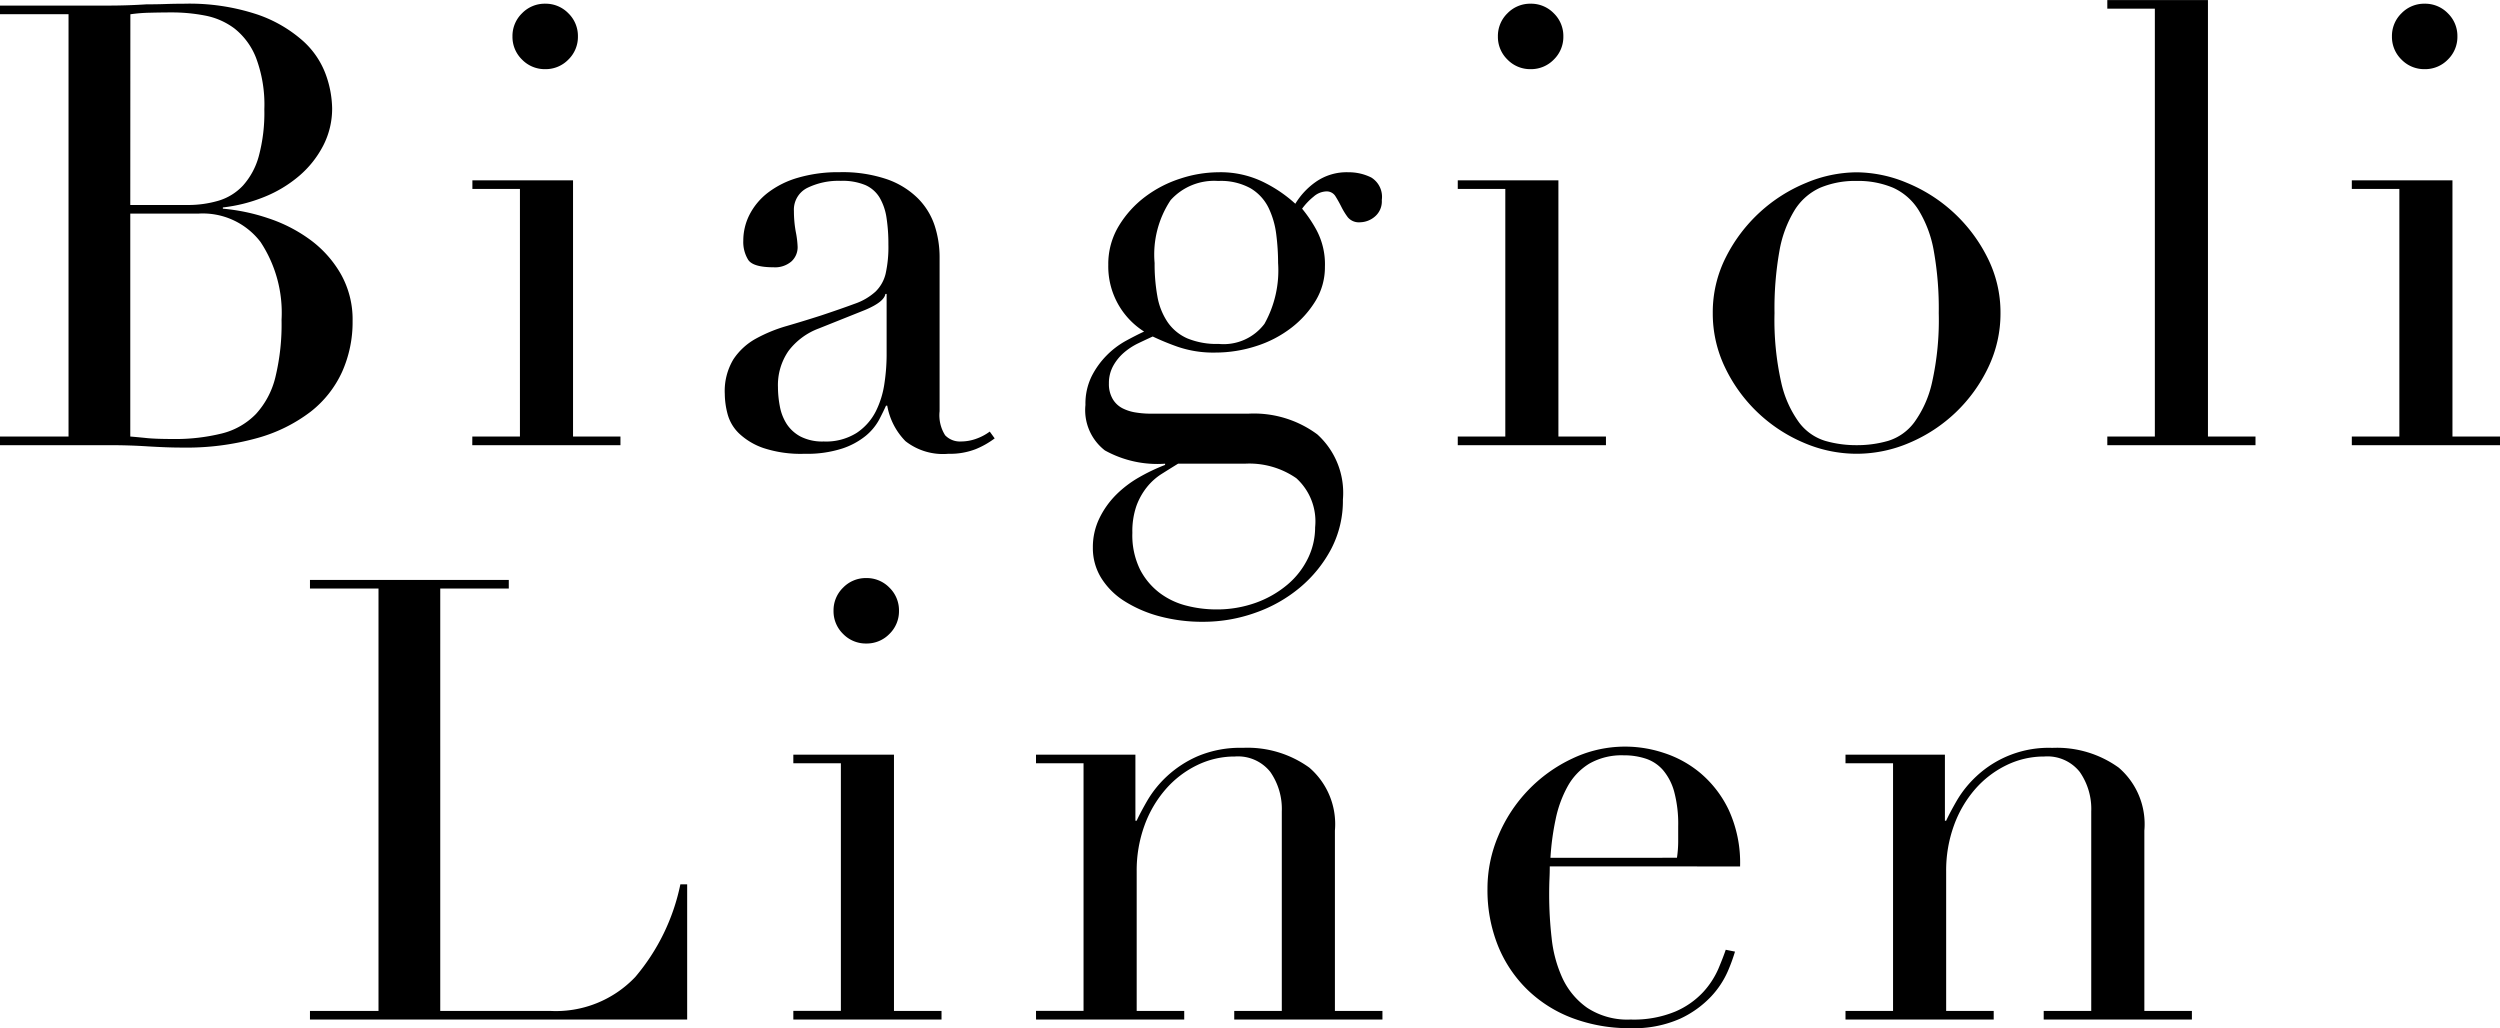 <svg xmlns="http://www.w3.org/2000/svg" width="174.107" height="71.604" viewBox="0 0 174.107 71.604">
  <path id="パス_809" data-name="パス 809" d="M-77.937-16.727h3.956a7.512,7.512,0,0,0,2.193-.3,3.828,3.828,0,0,0,1.7-1.054,5.035,5.035,0,0,0,1.1-2.042,11.589,11.589,0,0,0,.387-3.268,9.252,9.252,0,0,0-.58-3.59,4.851,4.851,0,0,0-1.505-2.042,4.95,4.95,0,0,0-2.064-.9,12.154,12.154,0,0,0-2.257-.215q-.774,0-1.57.021a11.051,11.051,0,0,0-1.354.108Zm0,16.125q.516.043,1.14.107t1.785.065a13.484,13.484,0,0,0,3.461-.387,4.977,4.977,0,0,0,2.365-1.354A5.824,5.824,0,0,0-67.832-4.73a15.632,15.632,0,0,0,.43-4,8.939,8.939,0,0,0-1.462-5.418,5.056,5.056,0,0,0-4.343-1.978h-4.73Zm-9.073,0h4.773V-30.014H-87.01v-.6h7.525q.645,0,1.312-.021t1.354-.065q.688,0,1.333-.022t1.247-.021a14.985,14.985,0,0,1,5.16.752A9.319,9.319,0,0,1-65.9-28.144a5.858,5.858,0,0,1,1.591,2.365,7.237,7.237,0,0,1,.43,2.3,5.619,5.619,0,0,1-.624,2.623,6.986,6.986,0,0,1-1.677,2.107,8.774,8.774,0,0,1-2.429,1.462,10.908,10.908,0,0,1-2.881.731v.086a13.542,13.542,0,0,1,3.161.666A10.461,10.461,0,0,1-65.4-14.3a7.72,7.72,0,0,1,2.129,2.387,6.432,6.432,0,0,1,.817,3.268A8.492,8.492,0,0,1-63.188-5.1a7.43,7.43,0,0,1-2.193,2.773,10.884,10.884,0,0,1-3.7,1.828,18.274,18.274,0,0,1-5.2.667q-.6,0-1.182-.022T-76.69.086q-.645-.043-1.333-.065T-79.485,0H-87.01Zm35.69-27.864a2.2,2.2,0,0,1,.667-1.613,2.2,2.2,0,0,1,1.612-.666,2.2,2.2,0,0,1,1.612.666,2.2,2.2,0,0,1,.667,1.613,2.2,2.2,0,0,1-.667,1.613,2.2,2.2,0,0,1-1.612.666,2.2,2.2,0,0,1-1.612-.666A2.2,2.2,0,0,1-51.32-28.466ZM-54.116-.6H-50.8V-17.845h-3.311v-.6h7.009V-.6H-43.8V0h-10.32Zm28.853-9.933h-.086q-.086.559-1.419,1.118l-3.225,1.29A4.7,4.7,0,0,0-32.1-6.558a4.179,4.179,0,0,0-.731,2.516A7.229,7.229,0,0,0-32.7-2.709a3.416,3.416,0,0,0,.473,1.226,2.625,2.625,0,0,0,.968.882,3.321,3.321,0,0,0,1.613.344,4,4,0,0,0,2.3-.6,3.94,3.94,0,0,0,1.333-1.505,6.352,6.352,0,0,0,.6-1.957,13.637,13.637,0,0,0,.15-1.913ZM-17.738-.473A5.892,5.892,0,0,1-19.07.28,4.923,4.923,0,0,1-20.962.6,4.231,4.231,0,0,1-23.951-.28,4.681,4.681,0,0,1-25.22-2.752h-.086q-.172.387-.473.968A3.835,3.835,0,0,1-26.7-.666a5.146,5.146,0,0,1-1.655.9A7.969,7.969,0,0,1-30.982.6,8.3,8.3,0,0,1-33.862.193,4.7,4.7,0,0,1-35.54-.817a2.931,2.931,0,0,1-.8-1.354,5.635,5.635,0,0,1-.194-1.4,4.279,4.279,0,0,1,.6-2.408,4.458,4.458,0,0,1,1.569-1.441,10.385,10.385,0,0,1,2.15-.881q1.183-.344,2.387-.731,1.419-.473,2.344-.817a4.153,4.153,0,0,0,1.441-.839,2.573,2.573,0,0,0,.709-1.247,8.543,8.543,0,0,0,.194-2.042,11.939,11.939,0,0,0-.129-1.849,3.919,3.919,0,0,0-.473-1.4,2.2,2.2,0,0,0-.989-.882,4.114,4.114,0,0,0-1.72-.3,4.938,4.938,0,0,0-2.344.494,1.692,1.692,0,0,0-.924,1.612,8.036,8.036,0,0,0,.129,1.441,6.533,6.533,0,0,1,.129,1.053,1.338,1.338,0,0,1-.43,1.01,1.743,1.743,0,0,1-1.247.409q-1.419,0-1.763-.516a2.36,2.36,0,0,1-.344-1.333,3.987,3.987,0,0,1,.43-1.806,4.55,4.55,0,0,1,1.268-1.527,6.31,6.31,0,0,1,2.107-1.053,9.952,9.952,0,0,1,2.9-.387,9.6,9.6,0,0,1,3.311.495,5.727,5.727,0,0,1,2.15,1.333,4.842,4.842,0,0,1,1.161,1.892,7.089,7.089,0,0,1,.344,2.215V-2.365a2.605,2.605,0,0,0,.387,1.677,1.427,1.427,0,0,0,1.118.43A3.125,3.125,0,0,0-19.07-.43a3.63,3.63,0,0,0,.989-.516ZM-4.967,1.29q-.559.344-1.139.71a4.2,4.2,0,0,0-1.032.925,4.638,4.638,0,0,0-.731,1.311,5.415,5.415,0,0,0-.28,1.871,5.416,5.416,0,0,0,.537,2.558A4.816,4.816,0,0,0-6.235,10.3a5.227,5.227,0,0,0,1.871.881,8.315,8.315,0,0,0,2.021.258,8.008,8.008,0,0,0,2.816-.473A7.161,7.161,0,0,0,2.666,9.7,5.582,5.582,0,0,0,4.085,7.869a4.918,4.918,0,0,0,.494-2.15A4.056,4.056,0,0,0,3.268,2.3,5.746,5.746,0,0,0-.323,1.29ZM2-12.685a15.777,15.777,0,0,0-.129-2,5.9,5.9,0,0,0-.537-1.849A3.235,3.235,0,0,0,.086-17.888,4.28,4.28,0,0,0-2.172-18.4a4.076,4.076,0,0,0-3.311,1.333A6.829,6.829,0,0,0-6.6-12.685a12.663,12.663,0,0,0,.194,2.322A4.62,4.62,0,0,0-5.7-8.578a3.248,3.248,0,0,0,1.376,1.14,5.368,5.368,0,0,0,2.193.387,3.56,3.56,0,0,0,3.182-1.4A7.627,7.627,0,0,0,2-12.685Zm-13.416,9.89a4.332,4.332,0,0,1,.43-2A5.777,5.777,0,0,1-9.933-6.257,5.846,5.846,0,0,1-8.6-7.267q.71-.387,1.268-.645a5.367,5.367,0,0,1-2.494-4.644,5.116,5.116,0,0,1,.731-2.709,7.2,7.2,0,0,1,1.849-2.043,8.249,8.249,0,0,1,2.473-1.268,8.589,8.589,0,0,1,2.6-.43,6.777,6.777,0,0,1,3.332.774A9.42,9.42,0,0,1,3.2-16.813a5.077,5.077,0,0,1,1.4-1.505,3.746,3.746,0,0,1,2.3-.688,3.507,3.507,0,0,1,1.591.366,1.58,1.58,0,0,1,.731,1.569,1.384,1.384,0,0,1-.494,1.161,1.628,1.628,0,0,1-1.01.387,1.006,1.006,0,0,1-.86-.344,4.774,4.774,0,0,1-.451-.731q-.194-.387-.409-.731a.711.711,0,0,0-.645-.344,1.414,1.414,0,0,0-.881.365,4.414,4.414,0,0,0-.8.839,9.5,9.5,0,0,1,.989,1.462,5.053,5.053,0,0,1,.6,2.58,4.511,4.511,0,0,1-.645,2.365,6.844,6.844,0,0,1-1.7,1.892A7.945,7.945,0,0,1,.473-6.9a9.246,9.246,0,0,1-2.859.451A7.638,7.638,0,0,1-5.01-6.859a17.441,17.441,0,0,1-1.72-.709q-.473.215-1.01.473a4.516,4.516,0,0,0-.989.645,3.382,3.382,0,0,0-.753.925,2.465,2.465,0,0,0-.3,1.225,2.059,2.059,0,0,0,.258,1.075,1.691,1.691,0,0,0,.667.645,3.047,3.047,0,0,0,.924.3,6.532,6.532,0,0,0,1.075.086H-.065A7.412,7.412,0,0,1,4.73-.752,5.487,5.487,0,0,1,6.514,3.784,7.255,7.255,0,0,1,5.7,7.224,8.93,8.93,0,0,1,3.526,9.911,9.943,9.943,0,0,1,.408,11.674,10.758,10.758,0,0,1-3.2,12.3a11.5,11.5,0,0,1-3.074-.387,8.76,8.76,0,0,1-2.43-1.054A5.091,5.091,0,0,1-10.32,9.245a3.949,3.949,0,0,1-.58-2.107A4.591,4.591,0,0,1-10.449,5.1,6.041,6.041,0,0,1-9.288,3.461,7.6,7.6,0,0,1-7.676,2.236a12.9,12.9,0,0,1,1.806-.86V1.29A7.54,7.54,0,0,1-10.062.366,3.548,3.548,0,0,1-11.417-2.795ZM17.308-28.466a2.2,2.2,0,0,1,.667-1.613,2.2,2.2,0,0,1,1.612-.666,2.2,2.2,0,0,1,1.612.666,2.2,2.2,0,0,1,.667,1.613,2.2,2.2,0,0,1-.667,1.613,2.2,2.2,0,0,1-1.612.666,2.2,2.2,0,0,1-1.612-.666A2.2,2.2,0,0,1,17.308-28.466ZM14.513-.6h3.311V-17.845H14.513v-.6h7.009V-.6h3.311V0H14.513ZM36.572-9.2a19.918,19.918,0,0,0,.473,4.859,7.473,7.473,0,0,0,1.247,2.773A3.592,3.592,0,0,0,40.1-.3a7.8,7.8,0,0,0,2.193.3,7.8,7.8,0,0,0,2.193-.3A3.592,3.592,0,0,0,46.29-1.569a7.473,7.473,0,0,0,1.247-2.773A19.918,19.918,0,0,0,48.01-9.2a22.8,22.8,0,0,0-.344-4.322,8.1,8.1,0,0,0-1.054-2.838,4.065,4.065,0,0,0-1.785-1.569,6.261,6.261,0,0,0-2.537-.473,6.261,6.261,0,0,0-2.537.473,4.065,4.065,0,0,0-1.785,1.569,8.1,8.1,0,0,0-1.054,2.838A22.8,22.8,0,0,0,36.572-9.2Zm-4.3,0a8.463,8.463,0,0,1,.924-3.913,10.871,10.871,0,0,1,2.365-3.117,10.887,10.887,0,0,1,3.225-2.042,9.2,9.2,0,0,1,3.5-.731,9.2,9.2,0,0,1,3.5.731,10.887,10.887,0,0,1,3.225,2.042,10.871,10.871,0,0,1,2.365,3.117A8.463,8.463,0,0,1,52.31-9.2,8.653,8.653,0,0,1,51.45-5.4a10.667,10.667,0,0,1-2.257,3.117,10.716,10.716,0,0,1-3.2,2.107,9.3,9.3,0,0,1-3.7.774,9.3,9.3,0,0,1-3.7-.774,10.716,10.716,0,0,1-3.2-2.107A10.667,10.667,0,0,1,33.132-5.4,8.653,8.653,0,0,1,32.272-9.2ZM59.749-.6H63.06V-30.4H59.749V-31h7.009V-.6h3.311V0H59.749ZM79.572-28.466a2.2,2.2,0,0,1,.666-1.613,2.2,2.2,0,0,1,1.613-.666,2.2,2.2,0,0,1,1.613.666,2.2,2.2,0,0,1,.666,1.613,2.2,2.2,0,0,1-.666,1.613,2.2,2.2,0,0,1-1.613.666,2.2,2.2,0,0,1-1.613-.666A2.2,2.2,0,0,1,79.572-28.466ZM76.777-.6h3.311V-17.845H76.777v-.6h7.009V-.6H87.1V0H76.777Zm-142.2,40h4.773V9.986h-4.773v-.6h13.846v.6h-4.773V39.4H-48.7a7.615,7.615,0,0,0,5.934-2.365,14.472,14.472,0,0,0,3.139-6.45h.473V40H-65.424ZM-28.96,11.534a2.2,2.2,0,0,1,.667-1.613,2.2,2.2,0,0,1,1.612-.666,2.2,2.2,0,0,1,1.612.666,2.2,2.2,0,0,1,.667,1.613,2.2,2.2,0,0,1-.667,1.613,2.2,2.2,0,0,1-1.612.666,2.2,2.2,0,0,1-1.612-.666A2.2,2.2,0,0,1-28.96,11.534Zm-2.8,27.864h3.311V22.155h-3.311v-.6h7.009V39.4h3.311V40h-10.32Zm16.9,0h3.311V22.155h-3.311v-.6h6.923v4.6h.086q.258-.559.753-1.419A7.486,7.486,0,0,1-5.74,23.058a7.638,7.638,0,0,1,2.15-1.4,7.625,7.625,0,0,1,3.139-.58,7.357,7.357,0,0,1,4.623,1.376,5.19,5.19,0,0,1,1.785,4.386V39.4H9.267V40H-1.054v-.6H2.258V25.509a4.506,4.506,0,0,0-.8-2.752A2.873,2.873,0,0,0-1.01,21.682a5.959,5.959,0,0,0-2.623.6,6.892,6.892,0,0,0-2.193,1.677A7.946,7.946,0,0,0-7.31,26.5a9.154,9.154,0,0,0-.538,3.182V39.4h3.311V40h-10.32ZM29.778,28.734a7.939,7.939,0,0,0,.086-1.118V26.541a8.673,8.673,0,0,0-.279-2.408,3.915,3.915,0,0,0-.774-1.5,2.735,2.735,0,0,0-1.2-.8A4.8,4.8,0,0,0,26.08,21.6a4.539,4.539,0,0,0-2.408.58,4.276,4.276,0,0,0-1.5,1.569,8.085,8.085,0,0,0-.838,2.279,17.9,17.9,0,0,0-.366,2.709Zm-8.858.6q0,.43-.021.881t-.021,1.139a26.9,26.9,0,0,0,.172,2.967,8.912,8.912,0,0,0,.753,2.795,5.21,5.21,0,0,0,1.72,2.064A5.1,5.1,0,0,0,26.553,40a7.537,7.537,0,0,0,3.118-.559,5.737,5.737,0,0,0,1.935-1.355,5.865,5.865,0,0,0,1.053-1.612q.344-.817.516-1.333l.645.129a12.35,12.35,0,0,1-.494,1.354,6.23,6.23,0,0,1-1.161,1.763,7.04,7.04,0,0,1-2.15,1.548,7.955,7.955,0,0,1-3.5.667,11.2,11.2,0,0,1-3.978-.688,9.091,9.091,0,0,1-3.16-1.978,8.938,8.938,0,0,1-2.064-3.075,10.4,10.4,0,0,1-.731-3.978,9.375,9.375,0,0,1,.753-3.676,10.333,10.333,0,0,1,5.139-5.375,8.528,8.528,0,0,1,6.364-.408,7.6,7.6,0,0,1,2.558,1.4,7.68,7.68,0,0,1,1.978,2.559,8.8,8.8,0,0,1,.8,3.956ZM41.516,39.4h3.311V22.155H41.516v-.6h6.923v4.6h.086q.258-.559.753-1.419a7.486,7.486,0,0,1,1.354-1.677,7.363,7.363,0,0,1,5.289-1.978,7.357,7.357,0,0,1,4.623,1.376,5.19,5.19,0,0,1,1.785,4.386V39.4h3.311V40H55.319v-.6h3.311V25.509a4.506,4.506,0,0,0-.8-2.752,2.873,2.873,0,0,0-2.472-1.075,5.959,5.959,0,0,0-2.623.6,6.892,6.892,0,0,0-2.193,1.677A7.946,7.946,0,0,0,49.063,26.5a9.154,9.154,0,0,0-.537,3.182V39.4h3.311V40H41.516Z" transform="translate(87.01 31.003)"/>
</svg>
